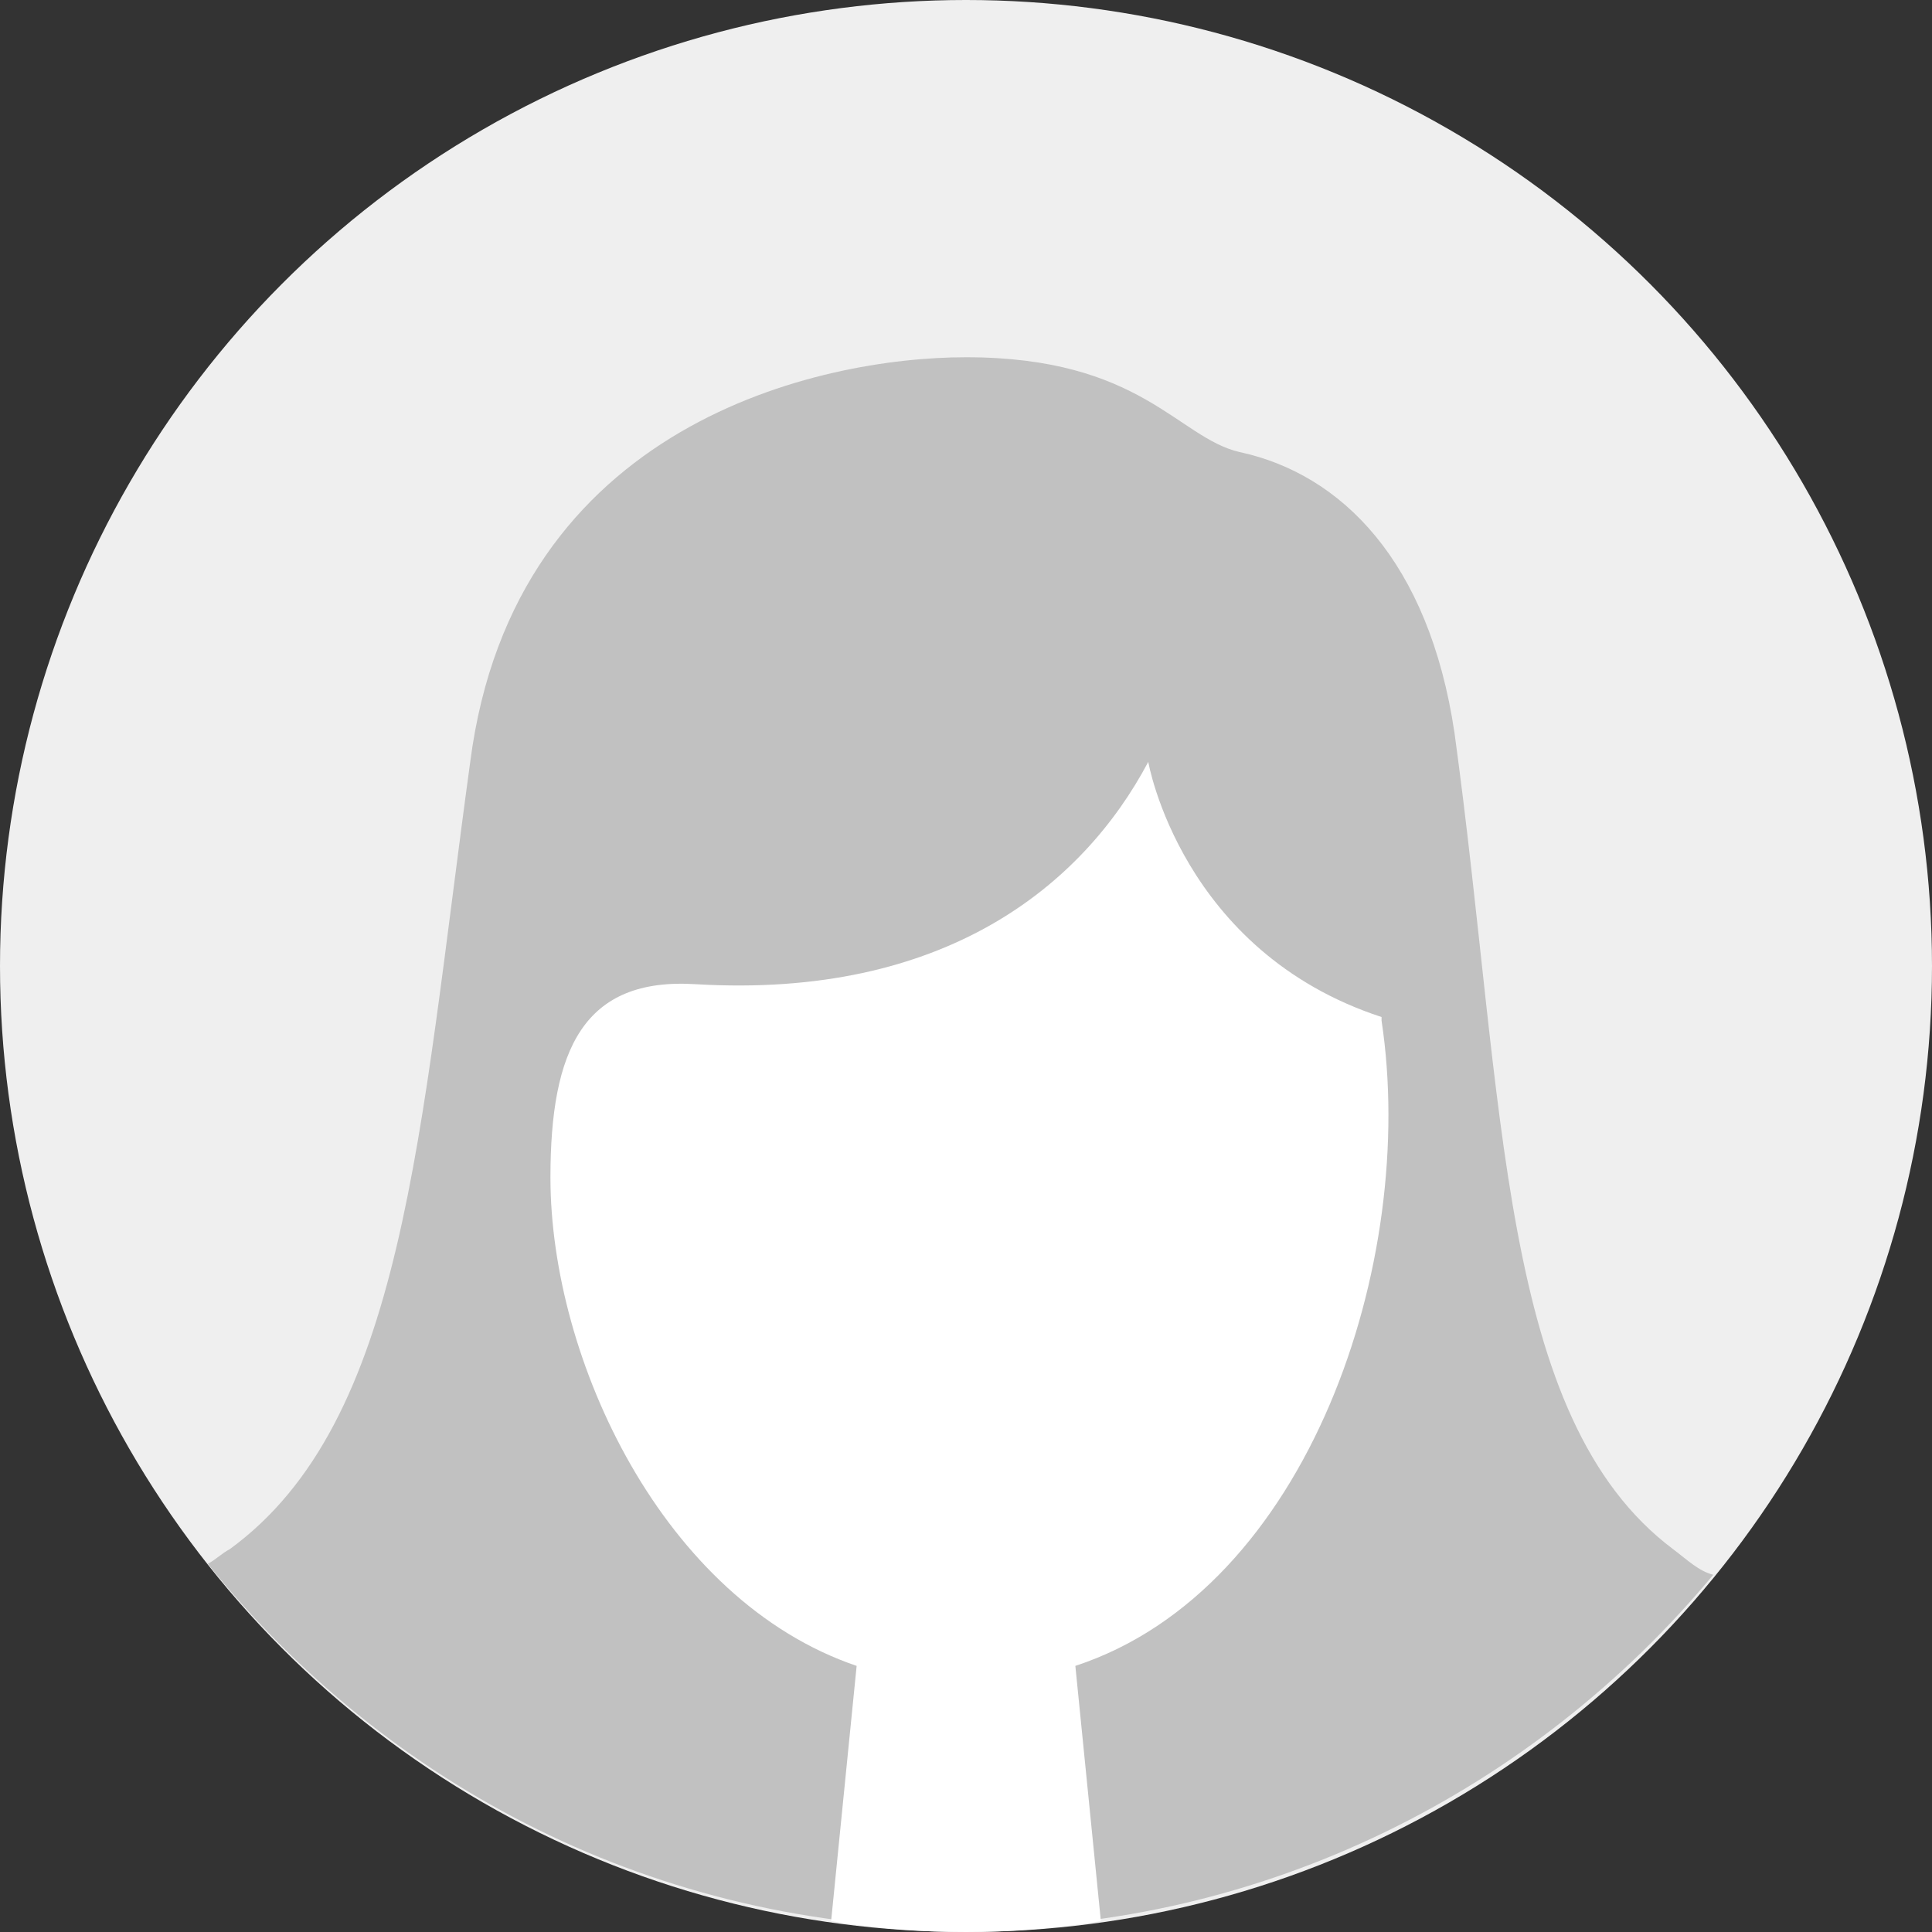 <?xml version="1.0" encoding="utf-8"?>
<!-- Generator: Adobe Illustrator 23.0.4, SVG Export Plug-In . SVG Version: 6.00 Build 0)  -->
<svg version="1.1" id="Capa_1" xmlns="http://www.w3.org/2000/svg" xmlns:xlink="http://www.w3.org/1999/xlink" x="0px" y="0px"
	 viewBox="0 0 53 53" style="enable-background:new 0 0 53 53;" xml:space="preserve">
<rect x="0" y="0" width="53" height="53" fill="#333333" stroke="none"/>
<style type="text/css">
	.st0{fill:#EFEFEF;}
	.st1{fill:#C1C1C1;}
	.st2{fill:#FFFFFF;}
</style>
<g>
	<circle class="st0" cx="26.5" cy="26.5" r="26.5"/>
	<path class="st1" d="M45.9,42.5c-4.8-3.6-4.6-12.2-6-22.4c-0.7-4.7-3.1-7.1-5.9-7.7c-1.7-0.4-2.7-2.6-7.5-2.6
		c-4,0-12.4,1.8-13.6,11.1C11.5,31.1,11.1,39,6.3,42.5c-0.2,0.1-0.4,0.3-0.6,0.4c4.9,6.1,12.3,10,20.8,10c8.2,0,15.6-3.8,20.5-9.7
		C46.6,43.1,46.3,42.8,45.9,42.5z"/>
	<path class="st2" d="M31.5,20.9L31.5,20.9c-1.8,3.4-5.6,6.5-12.4,6.1c-3.1-0.2-4,1.8-4,5.3c0,5,3.1,11.6,8.4,13.4l-0.7,7
		c1.2,0.2,2.4,0.3,3.7,0.3c1.2,0,2.5-0.1,3.7-0.3l-0.7-7c6.4-2.1,9.4-11.1,8.4-17.7v-0.1C32.4,26.1,31.5,20.9,31.5,20.9z"/>
</g>
</svg>
